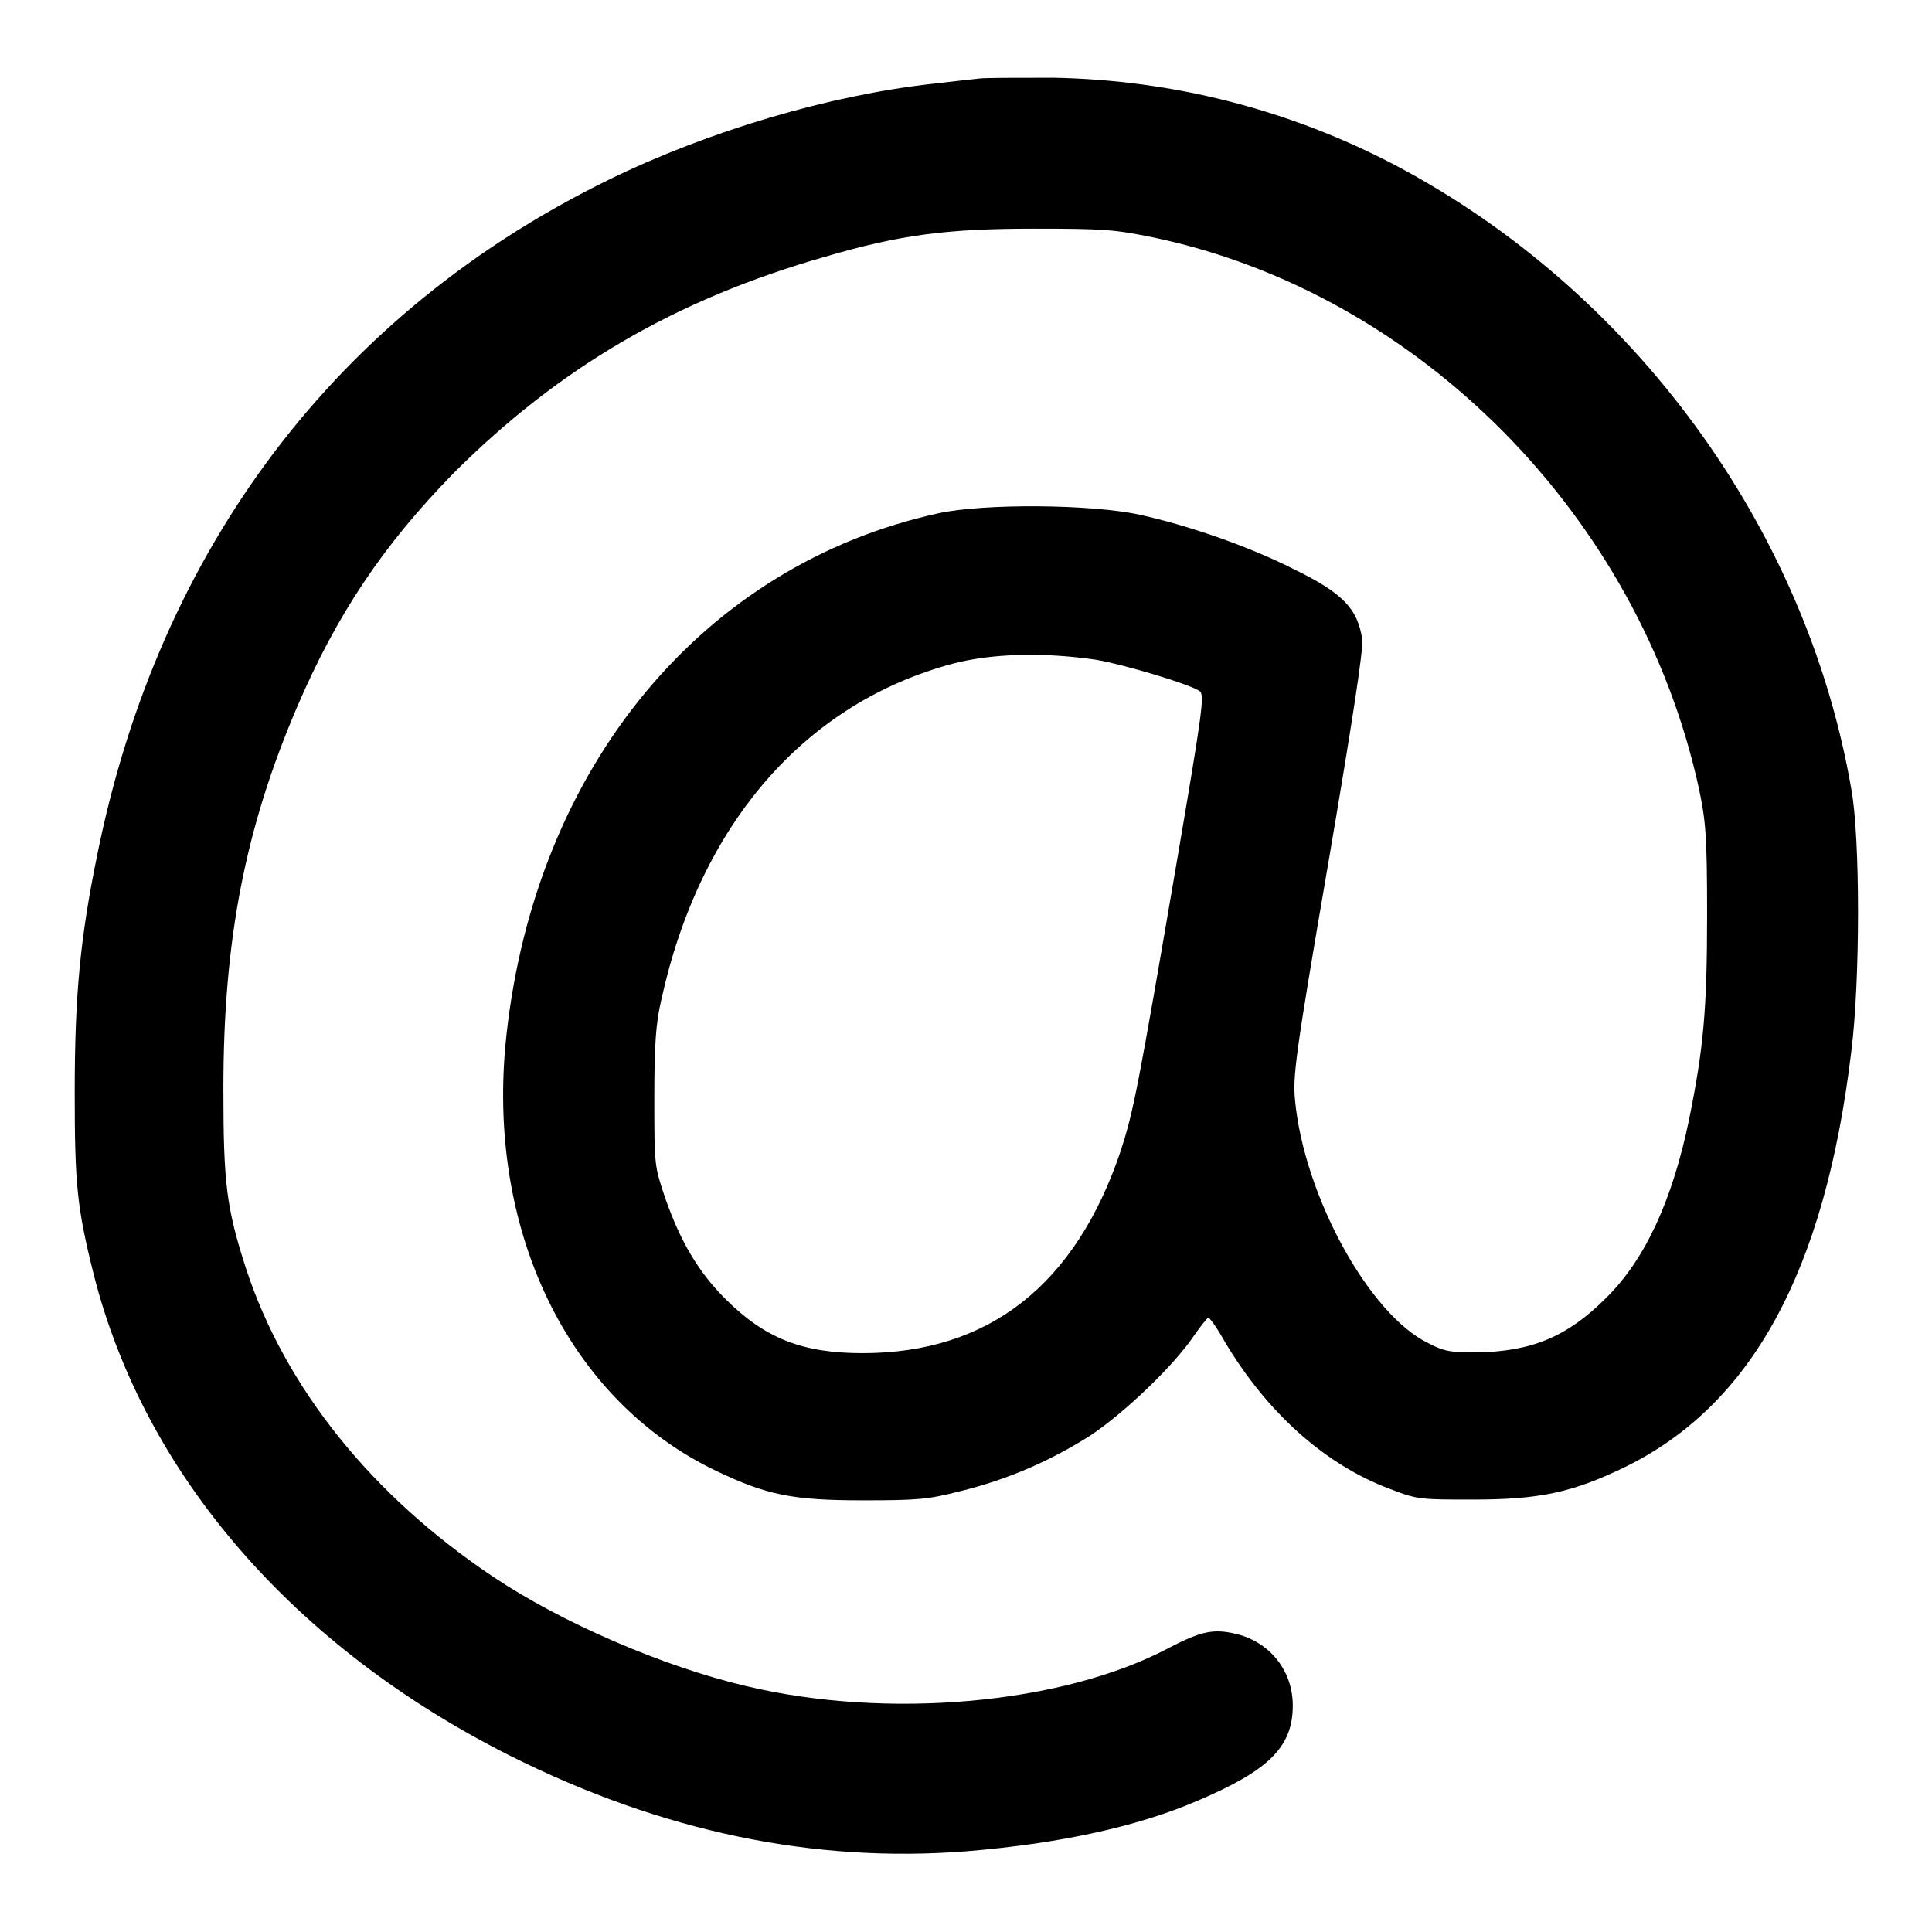 <?xml version="1.0" encoding="utf-8"?>
<!-- Svg Vector Icons : http://www.onlinewebfonts.com/icon -->
<!DOCTYPE svg PUBLIC "-//W3C//DTD SVG 1.1//EN" "http://www.w3.org/Graphics/SVG/1.1/DTD/svg11.dtd">
<svg version="1.1" xmlns="http://www.w3.org/2000/svg" xmlns:xlink="http://www.w3.org/1999/xlink" x="0px" y="0px" viewBox="0 0 256 256" enable-background="new 0 0 256 256" xml:space="preserve">
<g><g><g><path fill="#000000" d="M129.8,10.4c-0.9,0.1-3.7,0.4-6.2,0.7C110,12.6,94,17.3,80.7,23.8c-36,17.6-59.6,48.8-67.8,89.4c-2.3,11.2-3,18.8-3,31.6c0,12.1,0.3,15.2,2.5,24c6.7,26.6,26.6,49.5,55.3,63.9c20,10,40.1,14.2,60.4,12.6c12.1-1,22.5-3.2,30.6-6.7c9.4-4,12.6-7.1,12.6-12.6c0-4.6-3-8.4-7.5-9.5c-3-0.7-4.6-0.4-9,1.9c-14,7.4-37.2,9.5-56,5c-11-2.6-24.4-8.4-33.5-14.5c-16.1-10.8-27.5-25-32.7-40.8c-2.6-8.1-3-11.2-3-23.9c0-19.7,2.9-34.5,9.8-50.6c5.2-12.1,11.3-21.3,20.7-30.9C74,48.8,89.4,39.7,109.4,34c9.9-2.9,16.1-3.7,27.6-3.7c9.2,0,10.7,0.1,16,1.2c35,7.4,64.2,36.9,72.1,72.9c0.9,4.3,1.1,6.1,1.1,16.8c0,12.8-0.5,17.8-2.4,27.2c-2.2,10.6-5.8,18.5-11,23.6c-5.1,5.1-9.8,7.1-17.2,7.2c-3.3,0-4.2-0.1-6.3-1.2c-7.9-3.8-16.5-19.6-17.7-32.2c-0.3-3.2,0-5.8,4.4-31.4c3.1-18.2,4.7-28.5,4.5-29.7c-0.6-4-2.5-6.1-9.1-9.3c-5.9-3-14-5.8-20.4-7.2c-6.4-1.4-20.6-1.5-26.6-0.2c-31.2,6.8-53.4,33.5-57.3,69.2c-2.8,25.6,8.1,48.3,27.8,57.7c6.7,3.2,10.1,3.9,19.4,3.9c7.2,0,8.6-0.1,12.9-1.2c6.5-1.6,12.1-4.1,17.3-7.4c4.5-3,11-9.2,13.7-13.2c0.9-1.3,1.8-2.4,1.9-2.4c0.2,0,1.2,1.4,2.2,3.2c5.6,9.4,13.3,16.3,21.9,19.5c3.6,1.4,4,1.4,10.9,1.4c8.8,0,13.2-0.9,20.2-4.3c16.8-8.2,26.5-25.9,30-55c1.2-9.4,1.2-28.5,0-34.9c-6-34.7-29-66-60.4-82.6c-13.9-7.3-29.3-11.3-45.3-11.6C135.1,10.3,130.7,10.3,129.8,10.4z M145.1,87.4c3.7,0.6,12.7,3.3,13.9,4.2c0.6,0.6,0.3,2.8-2.9,21.6c-5.4,31.6-5.9,34-7.6,39.3c-6,17.8-17.5,26.8-34.2,26.8c-7.9,0-12.9-1.9-18.2-7.2c-3.5-3.5-5.9-7.5-7.9-13.2c-1.5-4.4-1.5-4.4-1.5-13.4c0-7,0.2-9.9,0.9-12.9c5.1-23.4,19.1-39.5,38.8-44.7C131.5,86.6,138.1,86.4,145.1,87.4z"/></g></g></g>
</svg>